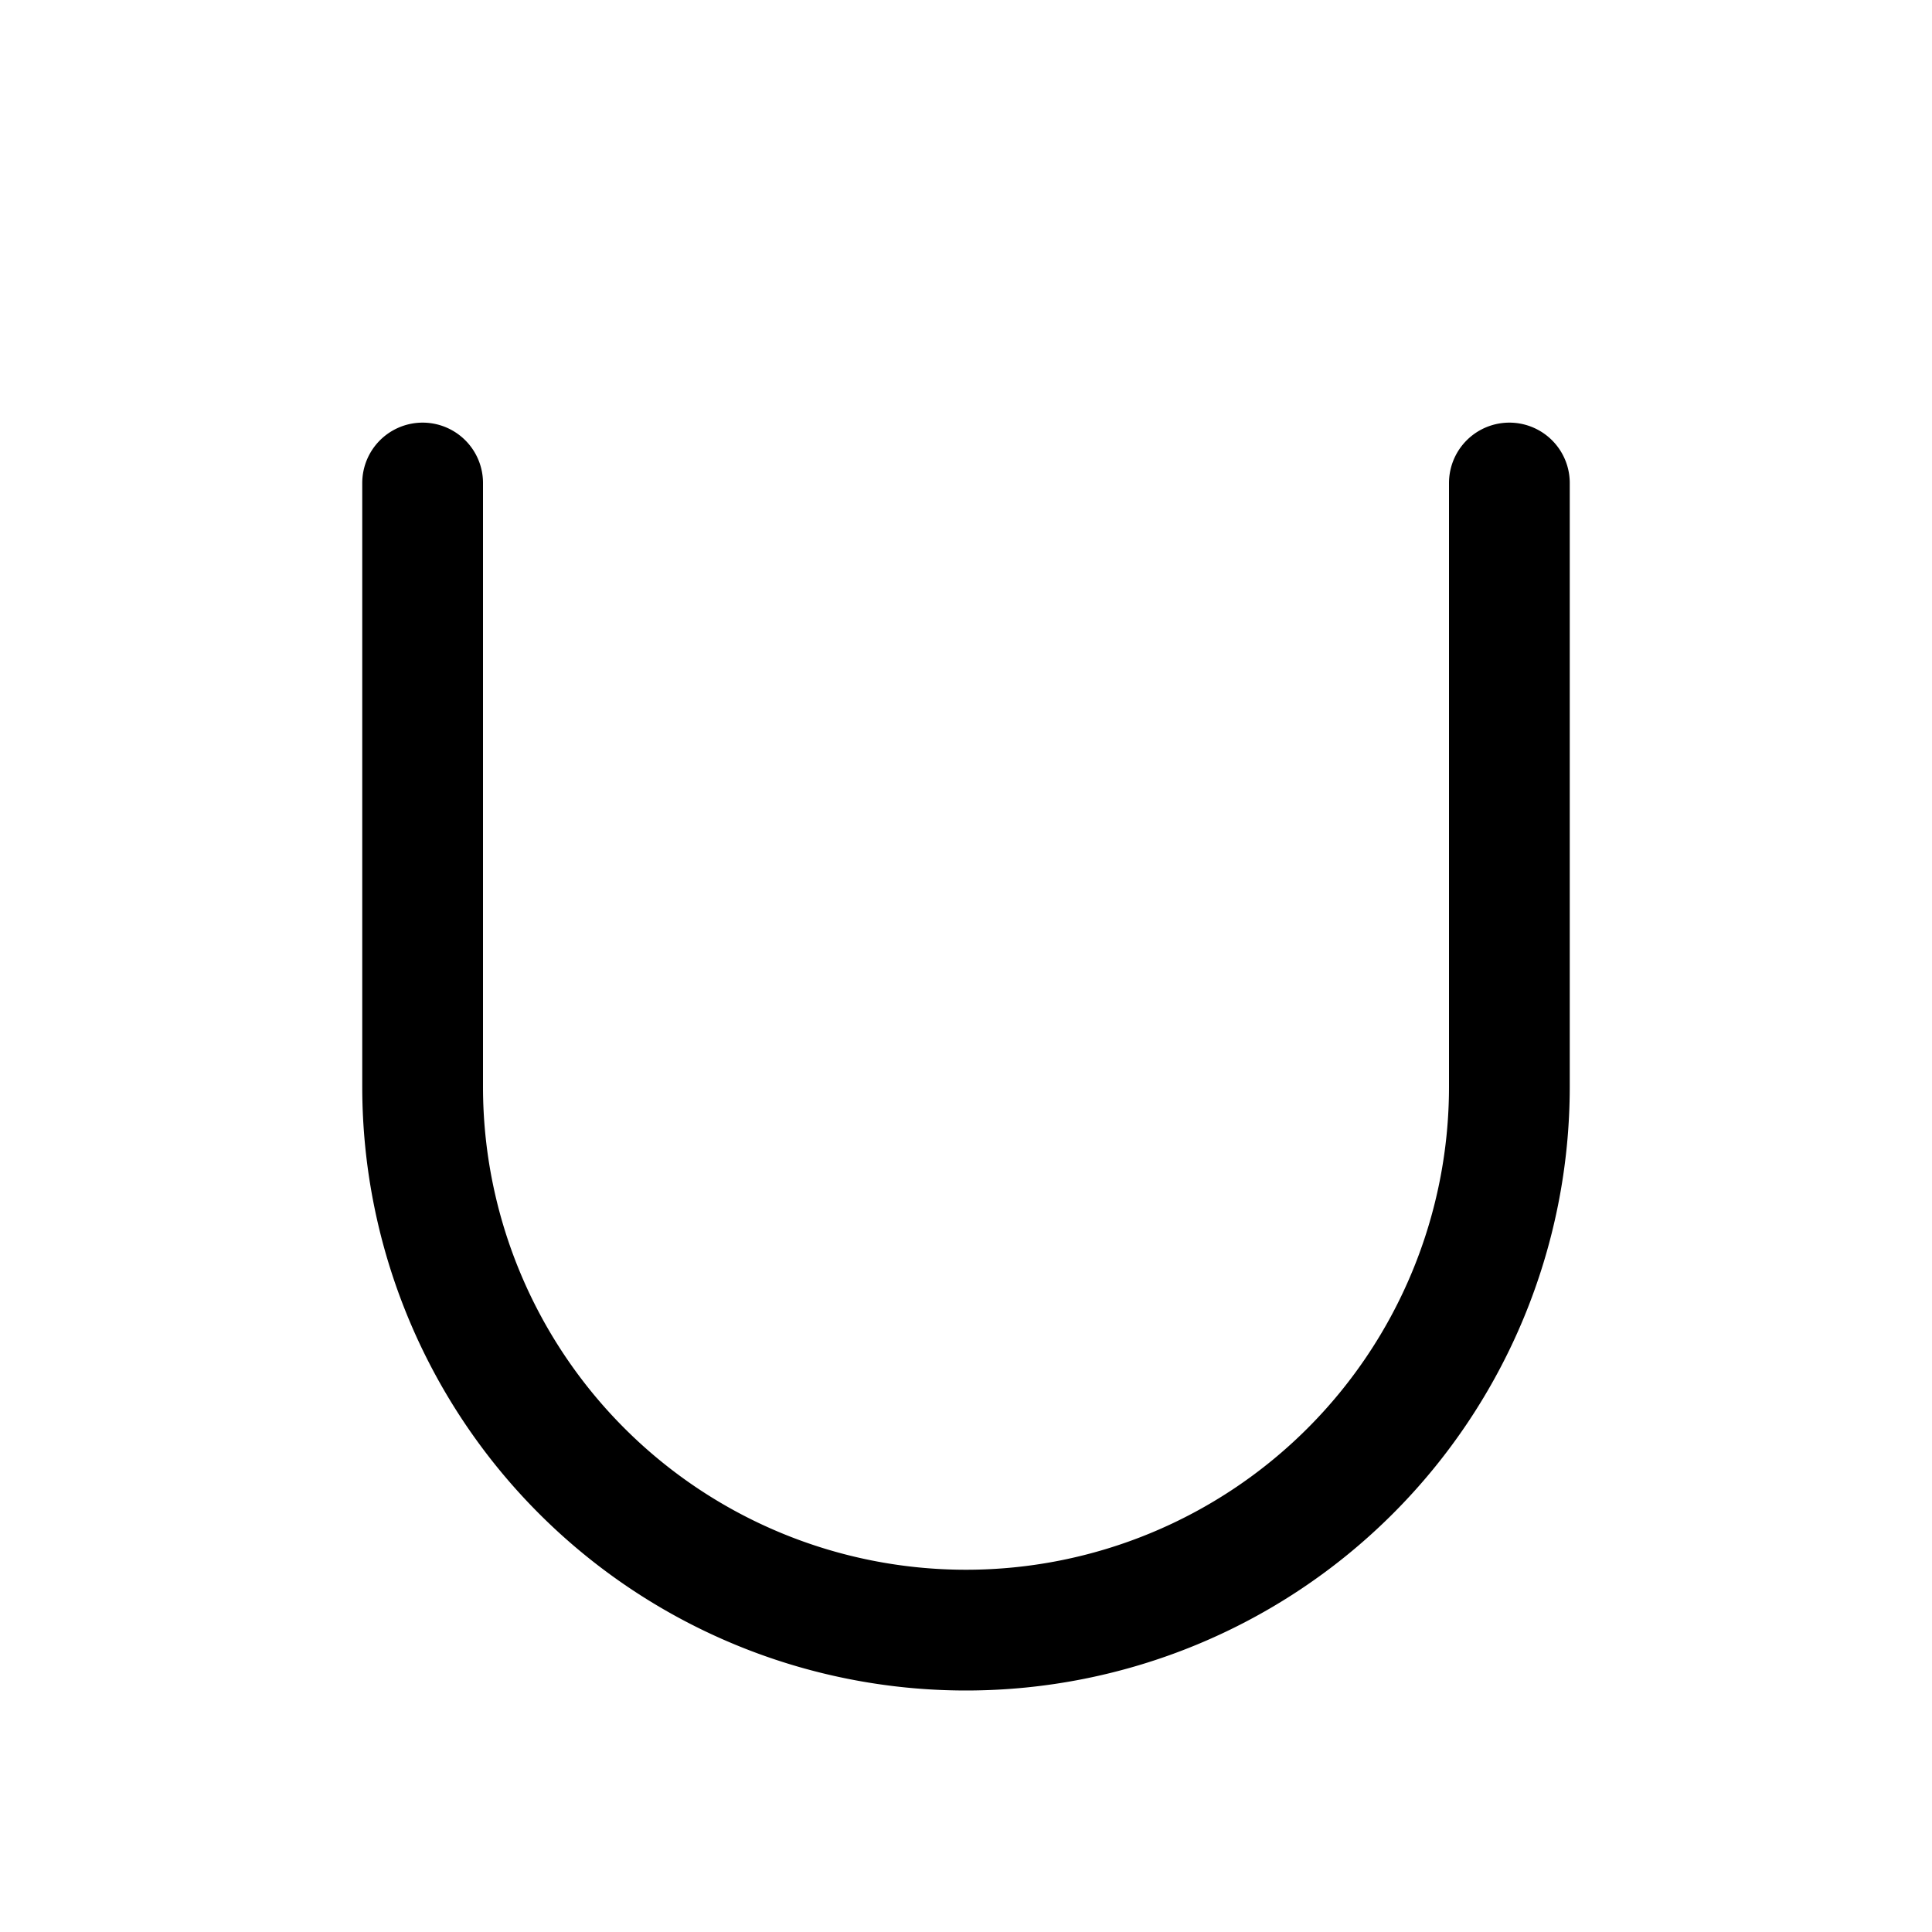 <svg xmlns="http://www.w3.org/2000/svg" viewBox="0 0 256 256"><rect width="256" height="256" fill="none"/><path d="M200,64v80a72,72,0,0,1-144,0V64" fill="none" stroke="currentColor" stroke-linecap="round" stroke-linejoin="round" stroke-width="16"/></svg>